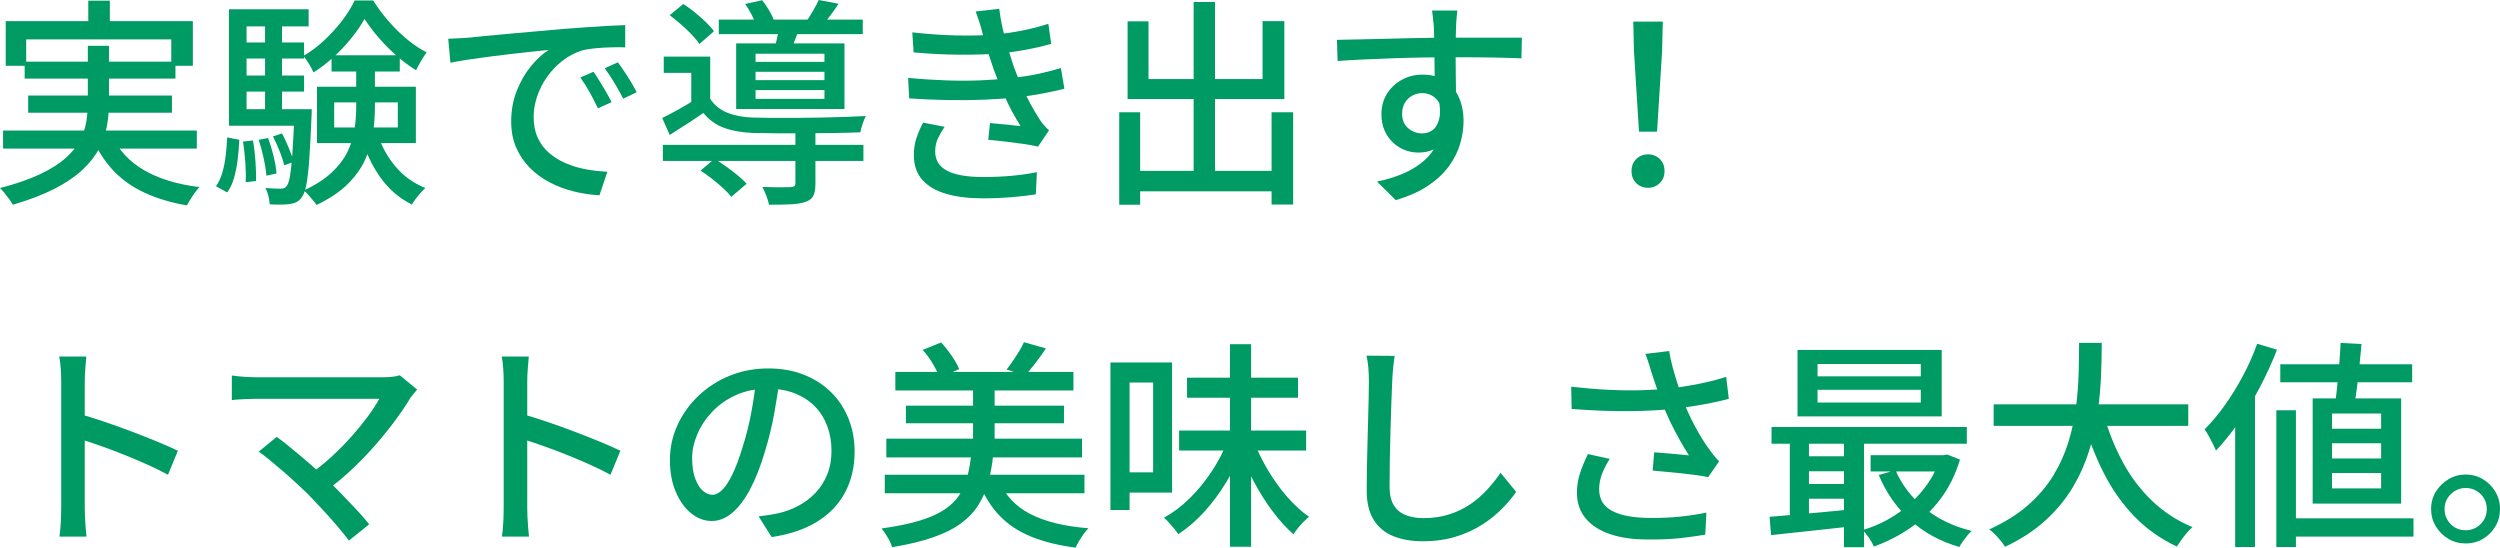 <?xml version="1.0" encoding="UTF-8"?>
<svg id="_レイヤー_2" data-name="レイヤー 2" xmlns="http://www.w3.org/2000/svg" width="511.019" height="111.94" viewBox="0 0 511.019 111.94">
  <g id="_レイヤー_1-2" data-name="レイヤー 1">
    <g>
      <path d="M17.955,9.36h4.32v11.79c0,1.53-.143,3.075-.427,4.635-.286,1.561-.818,3.091-1.598,4.59-.781,1.501-1.906,2.94-3.375,4.32-1.47,1.38-3.368,2.671-5.692,3.87-2.325,1.199-5.183,2.295-8.573,3.285-.15-.301-.375-.66-.675-1.08-.3-.421-.623-.841-.968-1.26-.345-.421-.668-.781-.967-1.08,3.27-.84,5.992-1.778,8.167-2.812,2.175-1.035,3.915-2.13,5.22-3.285,1.305-1.154,2.288-2.362,2.948-3.623.66-1.26,1.095-2.534,1.305-3.824.209-1.29.315-2.565.315-3.825v-11.7ZM.63,26.686h39.6v3.689H.63v-3.689ZM1.17,4.32h38.25v9.135h-4.41v-5.399H5.355v5.399H1.17V4.32ZM5.04,12.601h30.825v3.465H5.04v-3.465ZM5.76,19.53h29.385v3.51H5.76v-3.51ZM18.045.136h4.41v6.795h-4.41V.136ZM22.77,27.495c1.379,3.061,3.578,5.476,6.592,7.245,3.015,1.771,6.817,2.94,11.408,3.51-.42.42-.877,1.005-1.373,1.755s-.893,1.41-1.192,1.98c-3.271-.57-6.15-1.433-8.64-2.588-2.491-1.155-4.605-2.646-6.345-4.478-1.74-1.829-3.165-4.02-4.275-6.569l3.825-.855Z" fill="#009a64"/>
      <path d="M46.44,28.08l2.475.495c-.061,1.351-.173,2.7-.337,4.05-.166,1.351-.413,2.604-.743,3.758-.331,1.155-.795,2.138-1.395,2.947l-2.295-1.26c.54-.75.967-1.657,1.283-2.723.315-1.064.547-2.22.697-3.465.15-1.244.254-2.513.315-3.803ZM46.8,1.891h16.29v3.51h-12.69v19.17h-3.6V1.891ZM46.8,22.32h15.255v3.375h-15.255v-3.375ZM48.825,8.686h13.32v3.285h-13.32v-3.285ZM48.825,15.436h13.32v3.285h-13.32v-3.285ZM49.68,28.936l2.025-.226c.24,1.321.412,2.753.518,4.298.104,1.546.142,2.873.112,3.982l-2.115.271c.06-1.141.037-2.476-.068-4.006-.105-1.529-.263-2.97-.472-4.319ZM52.875,28.575l1.935-.36c.42,1.141.794,2.394,1.125,3.758.33,1.365.524,2.528.585,3.487l-2.07.45c-.061-.96-.241-2.13-.54-3.51-.3-1.38-.646-2.655-1.035-3.825ZM54.18,3.825h3.465v20.34h-3.465V3.825ZM60.21,22.32h3.51c0,.75-.016,1.26-.045,1.53-.15,3.66-.308,6.622-.472,8.888-.166,2.265-.368,3.982-.607,5.152-.241,1.17-.556,1.994-.945,2.475-.331.45-.697.772-1.103.968-.405.194-.877.322-1.417.382-.42.061-.998.098-1.732.113-.735.015-1.493-.008-2.272-.067-.03-.511-.12-1.08-.27-1.71-.15-.631-.36-1.171-.63-1.62.689.06,1.32.097,1.89.112.569.015.99.022,1.26.022s.502-.038.698-.112c.194-.075.367-.219.517-.428.27-.3.495-.96.675-1.98.18-1.02.344-2.587.495-4.702.149-2.115.299-4.928.45-8.438v-.585ZM55.8,27.9l1.845-.63c.479.899.945,1.897,1.395,2.992.45,1.096.78,2.033.99,2.812l-1.935.72c-.18-.81-.488-1.762-.923-2.857-.435-1.095-.893-2.107-1.373-3.037ZM74.52,3.87c-.69,1.23-1.575,2.521-2.655,3.87-1.08,1.35-2.288,2.641-3.623,3.87-1.335,1.23-2.723,2.295-4.163,3.195-.21-.51-.518-1.095-.922-1.755-.405-.66-.788-1.2-1.147-1.62,1.469-.84,2.88-1.891,4.23-3.15,1.35-1.26,2.572-2.603,3.667-4.027,1.095-1.425,1.958-2.812,2.587-4.163h3.78c.9,1.44,1.942,2.843,3.127,4.208s2.445,2.603,3.78,3.713c1.334,1.109,2.677,2.01,4.027,2.699-.36.48-.743,1.065-1.147,1.755-.405.691-.743,1.321-1.013,1.891-1.32-.811-2.64-1.792-3.96-2.947-1.32-1.155-2.542-2.386-3.667-3.69s-2.092-2.588-2.902-3.848ZM72.81,12.78h3.825v9.09c0,1.8-.135,3.608-.405,5.423-.27,1.815-.803,3.6-1.598,5.354s-1.987,3.42-3.577,4.995c-1.591,1.575-3.706,2.993-6.345,4.253-.18-.271-.427-.593-.743-.968-.315-.375-.638-.75-.967-1.125-.331-.375-.63-.668-.9-.877,2.4-1.11,4.32-2.348,5.76-3.713s2.512-2.79,3.218-4.275c.705-1.484,1.17-2.999,1.395-4.545.225-1.545.337-3.066.337-4.567v-9.045ZM64.8,17.73h20.205v11.52h-20.205v-11.52ZM67.77,11.295h13.95v3.33h-13.95v-3.33ZM68.31,20.926v5.13h13.005v-5.13h-13.005ZM77.175,27.315c.78,2.52,2.003,4.763,3.667,6.728,1.665,1.965,3.697,3.428,6.098,4.388-.3.27-.623.6-.967.989-.345.39-.675.795-.99,1.216-.315.419-.578.81-.788,1.17-2.55-1.261-4.68-3.083-6.39-5.468s-3.015-5.122-3.915-8.213l3.285-.81Z" fill="#009a64"/>
      <path d="M91.62,7.92c.87-.029,1.672-.067,2.408-.112.734-.045,1.327-.082,1.777-.112.81-.09,1.897-.202,3.262-.338,1.365-.135,2.917-.276,4.658-.427,1.74-.15,3.6-.315,5.58-.495,1.98-.181,4.005-.36,6.075-.54,1.59-.12,3.143-.232,4.658-.338,1.515-.104,2.932-.194,4.252-.27,1.32-.075,2.49-.128,3.51-.158v4.546c-.84-.03-1.793-.03-2.858,0-1.065.029-2.115.09-3.15.18-1.035.09-1.958.24-2.768.45-1.47.449-2.82,1.155-4.05,2.114-1.23.961-2.288,2.07-3.172,3.33-.885,1.261-1.561,2.596-2.025,4.005-.466,1.411-.698,2.775-.698,4.096,0,1.65.277,3.082.833,4.297.555,1.216,1.328,2.25,2.317,3.105.99.854,2.13,1.561,3.42,2.115,1.29.555,2.662.967,4.118,1.237,1.455.27,2.917.436,4.388.495l-1.62,4.814c-1.771-.09-3.525-.353-5.265-.787-1.74-.436-3.375-1.051-4.905-1.845-1.53-.795-2.888-1.793-4.073-2.993-1.186-1.199-2.115-2.579-2.79-4.14-.675-1.56-1.012-3.33-1.012-5.311,0-2.279.382-4.379,1.147-6.3.765-1.919,1.732-3.592,2.902-5.018,1.17-1.424,2.37-2.526,3.6-3.308-.9.091-2.01.203-3.33.338-1.32.135-2.738.293-4.252.473-1.515.18-3.038.367-4.567.562-1.53.195-2.978.397-4.343.607-1.365.21-2.558.421-3.577.63l-.45-4.905ZM121.32,14.67c.36.511.765,1.133,1.215,1.868s.9,1.484,1.35,2.25c.45.765.825,1.462,1.125,2.092l-2.79,1.261c-.54-1.14-1.103-2.234-1.688-3.285-.585-1.05-1.223-2.055-1.913-3.016l2.7-1.17ZM126.315,12.735c.36.511.78,1.118,1.26,1.822.479.705.945,1.434,1.395,2.183.45.75.839,1.455,1.17,2.115l-2.745,1.305c-.601-1.14-1.2-2.212-1.8-3.218-.601-1.004-1.26-2.002-1.98-2.992l2.7-1.215Z" fill="#009a64"/>
      <path d="M145.17,20.205c.839,1.29,2.009,2.235,3.51,2.835,1.5.601,3.24.931,5.22.99,1.08.03,2.369.053,3.87.067,1.5.016,3.105.016,4.815,0,1.71-.015,3.442-.037,5.197-.067,1.755-.029,3.427-.074,5.018-.135,1.59-.06,2.985-.12,4.185-.181-.21.391-.428.916-.653,1.575-.225.66-.382,1.245-.472,1.755-1.38.061-3.038.105-4.973.136s-3.953.053-6.052.067c-2.101.016-4.103.016-6.008,0-1.905-.015-3.532-.037-4.882-.067-2.311-.091-4.297-.442-5.962-1.058s-3.068-1.627-4.208-3.038c-1.08.751-2.19,1.493-3.33,2.228-1.141.735-2.325,1.493-3.555,2.272l-1.53-3.465c1.05-.51,2.189-1.109,3.42-1.8,1.229-.689,2.415-1.395,3.555-2.115h2.835ZM135.495,29.61h40.995v3.285h-40.995v-3.285ZM145.17,11.565v10.08h-3.87v-6.75h-5.625v-3.33h9.495ZM136.89,3.105l2.79-2.295c.78.51,1.567,1.088,2.362,1.732.795.646,1.545,1.305,2.25,1.979.705.676,1.252,1.298,1.643,1.868l-2.97,2.609c-.39-.6-.916-1.244-1.575-1.935-.66-.689-1.388-1.38-2.183-2.07-.795-.689-1.568-1.319-2.317-1.89ZM143.19,34.875l2.88-2.43c.75.48,1.544,1.021,2.385,1.62.84.601,1.627,1.2,2.363,1.8.734.601,1.327,1.17,1.777,1.71l-3.105,2.655c-.42-.54-.983-1.133-1.688-1.777-.705-.646-1.462-1.283-2.272-1.913s-1.59-1.185-2.34-1.665ZM146.925,4.005h29.43v2.971h-29.43v-2.971ZM150.479,8.865h22.14v13.41h-22.14v-13.41ZM152.325.811l3.465-.766c.51.631,1.005,1.358,1.485,2.183.479.826.825,1.568,1.035,2.228l-3.69.855c-.18-.63-.488-1.365-.922-2.205-.435-.84-.893-1.604-1.373-2.295ZM154.44,10.98v1.665h14.085v-1.665h-14.085ZM154.44,14.67v1.71h14.085v-1.71h-14.085ZM154.44,18.405v1.8h14.085v-1.8h-14.085ZM162.585,26.775h4.095v10.8c0,1.02-.135,1.822-.405,2.407s-.81,1.013-1.62,1.283c-.781.27-1.771.435-2.97.495-1.2.06-2.7.09-4.5.09-.09-.54-.27-1.155-.54-1.846s-.54-1.29-.81-1.8c.839.029,1.665.053,2.475.067s1.508.015,2.093,0,.997-.022,1.237-.022c.36-.03.607-.098.743-.202.135-.104.203-.293.203-.562v-10.71ZM159.3,5.176l4.23.314c-.331.84-.638,1.643-.922,2.407-.286.766-.548,1.434-.788,2.003l-3.375-.495c.18-.659.352-1.388.518-2.183.165-.794.277-1.478.337-2.047ZM167.354,0l4.05.766c-.54.84-1.088,1.627-1.643,2.362-.556.735-1.058,1.388-1.507,1.957l-3.375-.765c.419-.63.87-1.357,1.35-2.183.48-.824.855-1.537,1.125-2.138Z" fill="#009a64"/>
      <path d="M185.625,15.931c2.639.24,5.197.404,7.672.495,2.475.09,4.822.09,7.042,0,2.22-.091,4.214-.24,5.985-.45,2.25-.21,4.252-.51,6.008-.9,1.755-.39,3.262-.779,4.522-1.17l.72,4.23c-1.29.33-2.76.652-4.41.967-1.65.315-3.405.578-5.265.788-1.86.21-4.005.367-6.435.473s-4.98.135-7.65.09c-2.67-.045-5.326-.158-7.965-.338l-.225-4.185ZM186.48,6.615c3.209.36,6.225.57,9.045.63,2.819.061,5.4,0,7.74-.18,1.92-.18,3.803-.45,5.647-.811,1.845-.359,3.638-.824,5.378-1.395l.585,4.095c-1.53.45-3.226.849-5.085,1.192-1.861.346-3.72.607-5.58.788-2.311.18-4.973.263-7.988.247-3.015-.015-6.172-.172-9.472-.473l-.27-4.095ZM193.095,25.92c-.54.781-.998,1.568-1.373,2.363-.375.795-.562,1.688-.562,2.677,0,1.771.81,3.083,2.43,3.938,1.62.855,4.08,1.283,7.38,1.283,2.1,0,4.05-.083,5.85-.248,1.8-.164,3.51-.412,5.13-.742l-.225,4.545c-1.56.239-3.262.435-5.107.585-1.845.149-3.712.225-5.603.225-2.97,0-5.505-.308-7.605-.922-2.1-.615-3.72-1.56-4.86-2.835-1.141-1.275-1.726-2.933-1.755-4.973,0-1.351.18-2.558.54-3.623.36-1.064.81-2.106,1.35-3.127l4.41.854ZM200.835,6.795c-.18-.749-.39-1.491-.63-2.228-.24-.734-.495-1.477-.765-2.228l4.815-.539c.15,1.32.382,2.662.697,4.027s.667,2.685,1.058,3.96c.39,1.275.765,2.468,1.125,3.577.39,1.11.87,2.325,1.44,3.646.57,1.32,1.2,2.625,1.89,3.915.69,1.29,1.395,2.49,2.115,3.6.27.391.555.758.855,1.103.299.345.63.683.99,1.013l-2.25,3.33c-.84-.21-1.853-.397-3.038-.562-1.186-.165-2.4-.322-3.645-.473-1.245-.15-2.407-.271-3.487-.36l.36-3.42c1.08.09,2.22.195,3.42.315,1.2.12,2.145.225,2.835.314-1.23-1.949-2.295-3.93-3.195-5.939s-1.665-3.885-2.295-5.625c-.36-1.05-.675-1.995-.945-2.835-.27-.84-.511-1.628-.72-2.363-.21-.734-.42-1.477-.63-2.228Z" fill="#009a64"/>
      <path d="M228.78,22.95h4.275v18.9h-4.275v-18.9ZM230.49,4.365h4.275v11.79h23.31V4.32h4.455v15.93h-32.04V4.365ZM230.85,34.92h31.32v4.186h-31.32v-4.186ZM243.99.405h4.365v37.035h-4.365V.405ZM259.92,22.95h4.41v18.855h-4.41v-18.855Z" fill="#009a64"/>
      <path d="M273.285,8.146c1.29-.029,2.737-.06,4.342-.09,1.604-.03,3.308-.067,5.107-.113,1.8-.045,3.592-.09,5.377-.135,1.785-.045,3.488-.074,5.108-.09,1.62-.015,3.06-.022,4.32-.022h13.545l-.09,4.23c-1.291-.061-3.038-.113-5.243-.158s-4.973-.067-8.302-.067c-1.98,0-4.021.016-6.12.045-2.1.03-4.208.083-6.323.157-2.115.076-4.155.158-6.12.248-1.965.09-3.788.195-5.468.314l-.135-4.319ZM297.225,21.285c0,2.221-.292,4.058-.877,5.513s-1.417,2.55-2.498,3.285-2.385,1.103-3.915,1.103c-.93,0-1.838-.165-2.723-.495-.885-.33-1.695-.833-2.43-1.508-.736-.675-1.321-1.5-1.755-2.475-.435-.975-.652-2.093-.652-3.353,0-1.59.382-2.992,1.147-4.208.765-1.215,1.785-2.167,3.06-2.857,1.275-.689,2.662-1.035,4.163-1.035,1.86,0,3.412.421,4.657,1.261,1.245.84,2.183,1.973,2.812,3.397.63,1.425.945,3.037.945,4.837,0,1.471-.225,2.993-.675,4.567-.45,1.575-1.2,3.099-2.25,4.568-1.05,1.47-2.468,2.812-4.252,4.027-1.785,1.215-4.013,2.212-6.683,2.992l-3.825-3.78c2.009-.42,3.825-.982,5.445-1.688,1.62-.704,3.015-1.574,4.185-2.609s2.077-2.265,2.723-3.69c.645-1.425.967-3.082.967-4.973,0-1.8-.398-3.104-1.192-3.915-.795-.81-1.763-1.215-2.902-1.215-.69,0-1.35.165-1.98.495-.63.33-1.141.81-1.53,1.44-.39.63-.585,1.395-.585,2.295,0,1.26.412,2.242,1.237,2.947s1.778,1.058,2.858,1.058c.87,0,1.612-.248,2.228-.743.614-.494,1.042-1.274,1.282-2.34.24-1.064.18-2.422-.18-4.072l3.195,1.17ZM297.9,2.16c-.03.18-.067.495-.112.945s-.083.899-.113,1.35-.045.78-.045.99c-.03.57-.053,1.357-.067,2.362-.016,1.006-.022,2.108-.022,3.308,0,1.2.007,2.407.022,3.623.015,1.215.03,2.355.045,3.42.015,1.064.022,1.957.022,2.677l-4.365-1.8v-2.047c0-.885-.008-1.891-.022-3.016-.016-1.125-.03-2.242-.045-3.353-.016-1.109-.03-2.13-.045-3.06s-.038-1.635-.067-2.115c-.061-.72-.128-1.395-.203-2.025-.075-.63-.128-1.05-.157-1.26h5.175Z" fill="#009a64"/>
      <path d="M336.87,38.386c-.96,0-1.763-.315-2.408-.945s-.967-1.455-.967-2.476c0-1.02.33-1.845.99-2.475.659-.63,1.455-.945,2.385-.945.93,0,1.725.315,2.385.945.66.63.99,1.455.99,2.475,0,1.021-.331,1.846-.99,2.476-.66.63-1.455.945-2.385.945ZM335.025,26.91l-1.035-16.56-.135-5.94h6.03l-.135,5.94-1.035,16.56h-3.69Z" fill="#009a64"/>
      <path d="M12.51,103.931v-26.011c0-.72-.03-1.552-.09-2.497-.061-.945-.165-1.792-.315-2.543h5.535c-.061.721-.128,1.546-.203,2.476-.075.93-.113,1.785-.113,2.564v26.011c0,.479.015,1.064.045,1.755.029.69.074,1.388.135,2.092.06.705.12,1.343.18,1.913h-5.535c.12-.78.209-1.717.27-2.812.06-1.095.09-2.077.09-2.947ZM16.29,84.625c1.469.421,3.12.938,4.95,1.553,1.83.615,3.675,1.275,5.535,1.98,1.86.705,3.629,1.402,5.31,2.092,1.68.69,3.105,1.32,4.275,1.891l-2.025,4.904c-1.26-.689-2.678-1.387-4.252-2.092-1.575-.705-3.188-1.388-4.837-2.048-1.65-.659-3.248-1.26-4.792-1.8-1.546-.54-2.933-1.005-4.163-1.396v-5.085Z" fill="#009a64"/>
      <path d="M85.275,79.63c-.24.271-.472.54-.697.811-.225.27-.428.525-.607.765-.84,1.411-1.868,2.94-3.083,4.59-1.215,1.65-2.565,3.33-4.05,5.04-1.485,1.71-3.09,3.383-4.815,5.018-1.726,1.636-3.532,3.128-5.422,4.478l-3.555-3.194c1.68-1.171,3.263-2.438,4.748-3.803s2.857-2.76,4.118-4.186c1.26-1.424,2.37-2.79,3.33-4.095.959-1.305,1.725-2.482,2.295-3.532h-25.29c-.601,0-1.215.016-1.845.045-.63.03-1.208.061-1.732.09-.525.03-.953.075-1.282.135v-5.04c.419.061.907.12,1.462.181.555.061,1.132.105,1.732.135.6.03,1.154.045,1.665.045h26.01c1.5,0,2.655-.135,3.465-.405l3.555,2.925ZM63,101.051c-.69-.66-1.478-1.402-2.362-2.228-.885-.825-1.808-1.65-2.768-2.476-.96-.824-1.875-1.598-2.745-2.317-.871-.72-1.62-1.289-2.25-1.71l3.69-3.015c.57.39,1.267.922,2.093,1.597.825.676,1.725,1.418,2.7,2.228.975.811,1.95,1.65,2.925,2.521.974.87,1.882,1.695,2.722,2.475.96.961,1.965,1.98,3.015,3.061,1.05,1.08,2.055,2.138,3.015,3.172.959,1.035,1.77,1.974,2.43,2.812l-4.14,3.33c-.601-.81-1.366-1.763-2.295-2.857-.93-1.095-1.928-2.22-2.992-3.375-1.065-1.154-2.078-2.228-3.038-3.217Z" fill="#009a64"/>
      <path d="M102.96,103.931v-26.011c0-.72-.03-1.552-.09-2.497-.061-.945-.165-1.792-.315-2.543h5.535c-.061.721-.128,1.546-.203,2.476-.075.93-.113,1.785-.113,2.564v26.011c0,.479.015,1.064.045,1.755.029.69.074,1.388.135,2.092.06.705.12,1.343.18,1.913h-5.535c.12-.78.209-1.717.27-2.812.06-1.095.09-2.077.09-2.947ZM106.74,84.625c1.469.421,3.12.938,4.95,1.553,1.83.615,3.675,1.275,5.535,1.98,1.86.705,3.629,1.402,5.31,2.092,1.68.69,3.105,1.32,4.275,1.891l-2.025,4.904c-1.26-.689-2.678-1.387-4.252-2.092-1.575-.705-3.188-1.388-4.837-2.048-1.65-.659-3.248-1.26-4.792-1.8-1.546-.54-2.933-1.005-4.163-1.396v-5.085Z" fill="#009a64"/>
      <path d="M159.39,77.29c-.3,2.311-.683,4.748-1.147,7.312-.465,2.565-1.088,5.107-1.868,7.628-.9,3.06-1.912,5.647-3.037,7.763-1.125,2.114-2.348,3.728-3.667,4.837-1.321,1.11-2.716,1.665-4.185,1.665-1.5,0-2.896-.518-4.185-1.553-1.291-1.034-2.34-2.489-3.15-4.364s-1.215-4.058-1.215-6.548c0-2.52.518-4.905,1.553-7.155s2.467-4.244,4.297-5.984c1.83-1.74,3.96-3.105,6.39-4.096,2.43-.989,5.055-1.484,7.875-1.484,2.7,0,5.137.435,7.312,1.305,2.175.87,4.035,2.078,5.58,3.623,1.544,1.545,2.722,3.352,3.532,5.422s1.215,4.275,1.215,6.615c0,3.15-.653,5.947-1.958,8.393-1.305,2.445-3.218,4.44-5.738,5.984-2.52,1.545-5.61,2.588-9.27,3.128l-2.655-4.229c.78-.091,1.5-.188,2.16-.293.66-.104,1.275-.217,1.845-.338,1.44-.329,2.812-.839,4.118-1.529,1.305-.69,2.467-1.567,3.487-2.633,1.02-1.064,1.823-2.317,2.408-3.758.585-1.439.877-3.06.877-4.859,0-1.801-.286-3.473-.855-5.018-.57-1.545-1.411-2.888-2.52-4.027-1.11-1.141-2.475-2.032-4.095-2.678-1.62-.645-3.45-.968-5.49-.968-2.46,0-4.65.436-6.57,1.305-1.92.871-3.548,2.019-4.882,3.443-1.335,1.425-2.348,2.963-3.038,4.612-.69,1.65-1.035,3.24-1.035,4.77,0,1.71.21,3.128.63,4.253.419,1.125.945,1.957,1.575,2.497.63.54,1.275.811,1.935.811.66,0,1.334-.338,2.025-1.013.69-.675,1.388-1.747,2.093-3.218.705-1.47,1.402-3.345,2.092-5.625.69-2.16,1.267-4.462,1.732-6.907.465-2.445.802-4.838,1.013-7.178l4.815.09Z" fill="#009a64"/>
      <path d="M198.54,92.815h4.5c-.21,2.07-.548,3.968-1.013,5.692-.465,1.726-1.141,3.293-2.025,4.702-.885,1.411-2.07,2.663-3.555,3.758-1.485,1.096-3.383,2.048-5.692,2.857-2.311.811-5.115,1.485-8.415,2.025-.09-.391-.255-.818-.495-1.283-.24-.465-.51-.93-.81-1.395-.3-.466-.585-.848-.855-1.147,3.06-.42,5.632-.945,7.718-1.575,2.084-.63,3.787-1.38,5.107-2.25,1.32-.87,2.347-1.867,3.083-2.992.735-1.125,1.282-2.385,1.643-3.78.36-1.395.63-2.932.81-4.612ZM180.855,97.045h40.815v3.78h-40.815v-3.78ZM181.17,89.665h40.005v3.825h-40.005v-3.825ZM183.015,76.03h36.405v3.78h-36.405v-3.78ZM185.175,82.915h32.31v3.601h-32.31v-3.601ZM188.595,71.53l3.78-1.53c.75.811,1.469,1.718,2.16,2.723.69,1.006,1.2,1.913,1.53,2.723l-4.005,1.755c-.27-.81-.728-1.755-1.373-2.835-.646-1.08-1.343-2.025-2.093-2.835ZM198.9,78.325h4.41v14.265h-4.41v-14.265ZM204.165,98.17c1.26,3.031,3.397,5.326,6.412,6.886,3.015,1.56,6.982,2.535,11.903,2.925-.3.3-.623.689-.968,1.17-.345.479-.66.96-.945,1.439-.286.48-.518.93-.698,1.351-3.48-.45-6.495-1.192-9.045-2.228-2.55-1.035-4.688-2.438-6.413-4.208-1.725-1.77-3.127-3.975-4.208-6.614l3.96-.721ZM209.295,69.955l4.5,1.26c-.69,1.051-1.411,2.056-2.16,3.016-.75.96-1.44,1.8-2.07,2.52l-3.825-1.215c.42-.51.847-1.087,1.283-1.732.435-.645.862-1.305,1.282-1.979.42-.676.75-1.298.99-1.868Z" fill="#009a64"/>
      <path d="M226.98,74.096h3.915v30.149h-3.915v-30.149ZM229.14,74.096h10.44v26.595h-10.44v-4.14h6.57v-18.36h-6.57v-4.095ZM250.83,90.386l3.33,1.034c-.931,2.431-2.078,4.778-3.443,7.043-1.365,2.266-2.88,4.312-4.545,6.143s-3.442,3.36-5.333,4.59c-.21-.36-.488-.742-.833-1.147-.345-.405-.697-.81-1.058-1.215-.36-.405-.705-.743-1.035-1.013,1.83-.99,3.57-2.295,5.22-3.915s3.135-3.42,4.455-5.4c1.32-1.979,2.4-4.02,3.24-6.119ZM241.02,88h25.965v4.096h-25.965v-4.096ZM242.64,77.2h22.68v4.095h-22.68v-4.095ZM251.415,70.36h4.32v41.4h-4.32v-41.4ZM256.32,90.295c.78,1.98,1.755,3.953,2.925,5.918,1.17,1.965,2.475,3.766,3.915,5.4,1.44,1.635,2.909,2.978,4.41,4.027-.331.27-.697.607-1.103,1.012-.405.405-.788.833-1.147,1.283s-.675.869-.945,1.26c-1.5-1.319-2.955-2.932-4.365-4.838-1.41-1.904-2.7-3.975-3.87-6.21-1.17-2.234-2.176-4.492-3.015-6.772l3.195-1.08Z" fill="#009a64"/>
      <path d="M285.075,72.745c-.121.811-.225,1.673-.315,2.588-.09.915-.151,1.777-.18,2.587-.061,1.23-.12,2.753-.18,4.568-.061,1.815-.12,3.734-.18,5.76-.061,2.024-.105,4.021-.135,5.984-.03,1.966-.045,3.729-.045,5.288,0,1.59.292,2.851.877,3.78s1.402,1.597,2.453,2.002c1.05.405,2.22.607,3.51.607,1.98,0,3.765-.254,5.355-.765,1.59-.51,3.022-1.2,4.298-2.07,1.274-.87,2.422-1.859,3.442-2.97,1.02-1.109,1.935-2.265,2.745-3.465l3.195,3.915c-.75,1.08-1.695,2.205-2.835,3.375-1.141,1.17-2.498,2.265-4.073,3.284-1.575,1.02-3.375,1.846-5.4,2.476s-4.297.945-6.817.945c-2.28,0-4.275-.346-5.985-1.035-1.71-.69-3.045-1.8-4.005-3.33-.96-1.53-1.44-3.54-1.44-6.03,0-1.289.015-2.745.045-4.365s.068-3.292.113-5.018c.045-1.725.09-3.412.135-5.062.045-1.649.083-3.164.113-4.545.029-1.379.045-2.489.045-3.33,0-.959-.038-1.882-.112-2.768-.076-.884-.203-1.702-.383-2.452l5.76.045Z" fill="#009a64"/>
      <path d="M321.165,79.045c2.64.301,5.16.511,7.56.631,2.4.12,4.665.15,6.795.09,2.13-.061,4.065-.181,5.805-.36,1.26-.149,2.549-.338,3.87-.562,1.319-.225,2.632-.487,3.938-.787,1.305-.3,2.542-.646,3.712-1.035l.54,4.5c-1.021.27-2.138.533-3.353.787-1.215.256-2.453.48-3.712.675-1.26.196-2.46.368-3.6.518-2.91.331-6.15.511-9.72.54-3.57.03-7.485-.119-11.745-.45l-.09-4.545ZM329.04,93.806c-.69,1.08-1.223,2.122-1.598,3.127-.375,1.006-.562,2.033-.562,3.083,0,2.01.878,3.48,2.633,4.41s4.252,1.41,7.492,1.439c2.37.03,4.53-.06,6.48-.27,1.95-.21,3.719-.479,5.31-.811l-.225,4.5c-1.35.24-3.008.473-4.973.697-1.965.226-4.252.322-6.862.293-2.941,0-5.49-.368-7.65-1.103-2.16-.735-3.825-1.814-4.995-3.24-1.17-1.425-1.755-3.172-1.755-5.242,0-1.32.203-2.61.607-3.87.405-1.26.952-2.595,1.643-4.005l4.455.99ZM337.59,76.165c-.151-.51-.331-1.103-.54-1.777-.21-.675-.45-1.356-.72-2.048l4.86-.585c.15.99.375,2.048.675,3.173.299,1.125.63,2.243.99,3.353.36,1.11.705,2.16,1.035,3.15.69,1.89,1.537,3.772,2.542,5.647,1.005,1.875,1.942,3.397,2.812,4.567.33.48.675.944,1.035,1.395.36.45.734.871,1.125,1.261l-2.25,3.239c-.601-.149-1.358-.284-2.272-.404-.916-.12-1.906-.24-2.97-.36-1.065-.119-2.13-.225-3.195-.315-1.065-.09-2.033-.18-2.903-.27l.315-3.735c.81.061,1.665.128,2.565.203.9.075,1.755.15,2.565.225.81.075,1.469.143,1.98.202-.601-.929-1.238-1.994-1.913-3.194s-1.328-2.453-1.958-3.758-1.186-2.617-1.665-3.938c-.48-1.26-.893-2.399-1.237-3.42-.345-1.02-.638-1.89-.877-2.61Z" fill="#009a64"/>
      <path d="M361.71,105.641c1.469-.12,3.15-.263,5.04-.428,1.89-.165,3.885-.345,5.985-.54,2.1-.194,4.2-.397,6.3-.607l.045,3.465c-3.06.33-6.075.659-9.045.99-2.97.329-5.641.614-8.01.854l-.315-3.734ZM362.115,87.28h39.915v3.42h-39.915v-3.42ZM365.85,88.45h3.915v18.36h-3.915v-18.36ZM367.425,71.53h29.475v13.59h-29.475v-13.59ZM368.415,93.266h10.71v3.06h-10.71v-3.06ZM368.415,98.936h10.71v3.015h-10.71v-3.015ZM371.52,74.41v2.521h21.105v-2.521h-21.105ZM371.52,79.676v2.609h21.105v-2.609h-21.105ZM376.92,88.36h4.095v23.49h-4.095v-23.49ZM396.54,93.04h.765l.72-.135,2.61,1.035c-.93,3.09-2.272,5.79-4.027,8.1-1.755,2.311-3.788,4.261-6.098,5.851-2.311,1.59-4.8,2.864-7.47,3.824-.21-.51-.547-1.102-1.012-1.777-.466-.675-.893-1.208-1.283-1.598,1.77-.51,3.48-1.222,5.13-2.137s3.173-2.003,4.568-3.263,2.625-2.662,3.69-4.208c1.064-1.544,1.867-3.231,2.407-5.062v-.63ZM382.365,93.04h15.435v3.33h-15.435v-3.33ZM387.45,96.101c1.29,3,3.277,5.595,5.962,7.785,2.685,2.189,5.887,3.734,9.607,4.635-.27.239-.57.562-.9.968-.331.404-.638.81-.922,1.215-.286.404-.518.771-.698,1.103-3.93-1.141-7.283-2.979-10.057-5.513-2.775-2.535-4.913-5.603-6.413-9.203l3.42-.989Z" fill="#009a64"/>
      <path d="M424.98,70.09h4.635c0,2.131-.053,4.418-.157,6.863-.105,2.445-.338,4.957-.698,7.537s-.945,5.16-1.755,7.74-1.935,5.07-3.375,7.47c-1.44,2.4-3.285,4.628-5.535,6.683s-4.995,3.848-8.235,5.378c-.36-.57-.84-1.193-1.44-1.868-.601-.675-1.2-1.237-1.8-1.688,3.12-1.409,5.752-3.052,7.897-4.928,2.145-1.874,3.885-3.914,5.22-6.119,1.334-2.205,2.362-4.492,3.083-6.863.72-2.369,1.23-4.739,1.53-7.109s.48-4.665.54-6.885c.06-2.221.09-4.29.09-6.211ZM407.52,82.646h39.78v4.41h-39.78v-4.41ZM429.93,84.4c.96,3.54,2.257,6.84,3.893,9.9,1.635,3.06,3.645,5.737,6.03,8.032,2.386,2.295,5.152,4.103,8.303,5.422-.36.301-.742.69-1.147,1.171-.405.479-.787.967-1.147,1.462s-.66.938-.9,1.327c-3.33-1.56-6.232-3.622-8.707-6.188-2.475-2.564-4.567-5.542-6.278-8.932-1.71-3.391-3.15-7.11-4.32-11.16l4.275-1.035Z" fill="#009a64"/>
      <path d="M461.384,70.271l4.05,1.215c-.989,2.55-2.145,5.085-3.465,7.604-1.32,2.521-2.745,4.891-4.274,7.11-1.53,2.221-3.105,4.186-4.726,5.896-.15-.36-.359-.811-.63-1.351-.27-.54-.562-1.095-.877-1.665-.315-.569-.593-1.005-.833-1.305,1.44-1.44,2.827-3.098,4.162-4.973,1.335-1.874,2.572-3.885,3.713-6.03,1.14-2.145,2.1-4.312,2.88-6.502ZM456.884,82.195l4.005-4.005.045.045v33.57h-4.05v-29.61ZM465.299,83.86h4.005v27.945h-4.005v-27.945ZM466.11,74.455h26.954v3.69h-26.954v-3.69ZM467.235,105.955h26.1v3.735h-26.1v-3.735ZM472.724,81.431h18.09v21.51h-18.09v-21.51ZM476.684,84.535v3.105h10.035v-3.105h-10.035ZM476.684,90.61v3.104h10.035v-3.104h-10.035ZM476.684,96.686v3.149h10.035v-3.149h-10.035ZM478.439,70.09l4.275.226c-.12,1.41-.263,2.902-.428,4.478s-.337,3.082-.518,4.522c-.18,1.439-.375,2.716-.585,3.825h-3.96c.181-1.14.345-2.46.495-3.96s.293-3.038.428-4.613c.135-1.574.232-3.066.292-4.478Z" fill="#009a64"/>
      <path d="M504,97c1.319,0,2.504.323,3.555.968,1.05.646,1.89,1.493,2.52,2.543s.945,2.234.945,3.555c0,1.29-.315,2.468-.945,3.532s-1.47,1.913-2.52,2.543c-1.051.63-2.235.944-3.555.944-1.291,0-2.469-.314-3.533-.944-1.065-.63-1.92-1.479-2.564-2.543-.646-1.064-.968-2.242-.968-3.532,0-1.32.322-2.505.968-3.555.645-1.05,1.499-1.897,2.564-2.543,1.064-.645,2.242-.968,3.533-.968ZM504,108.386c1.199,0,2.22-.42,3.06-1.261.84-.839,1.26-1.874,1.26-3.104,0-.78-.188-1.492-.562-2.138-.375-.645-.893-1.162-1.553-1.553-.66-.39-1.395-.585-2.204-.585-.781,0-1.501.195-2.16.585-.66.391-1.186.908-1.575,1.553-.391.646-.585,1.372-.585,2.183,0,.78.194,1.508.585,2.183.39.675.907,1.2,1.553,1.575.645.374,1.372.562,2.183.562Z" fill="#009a64"/>
    </g>
  </g>
</svg>